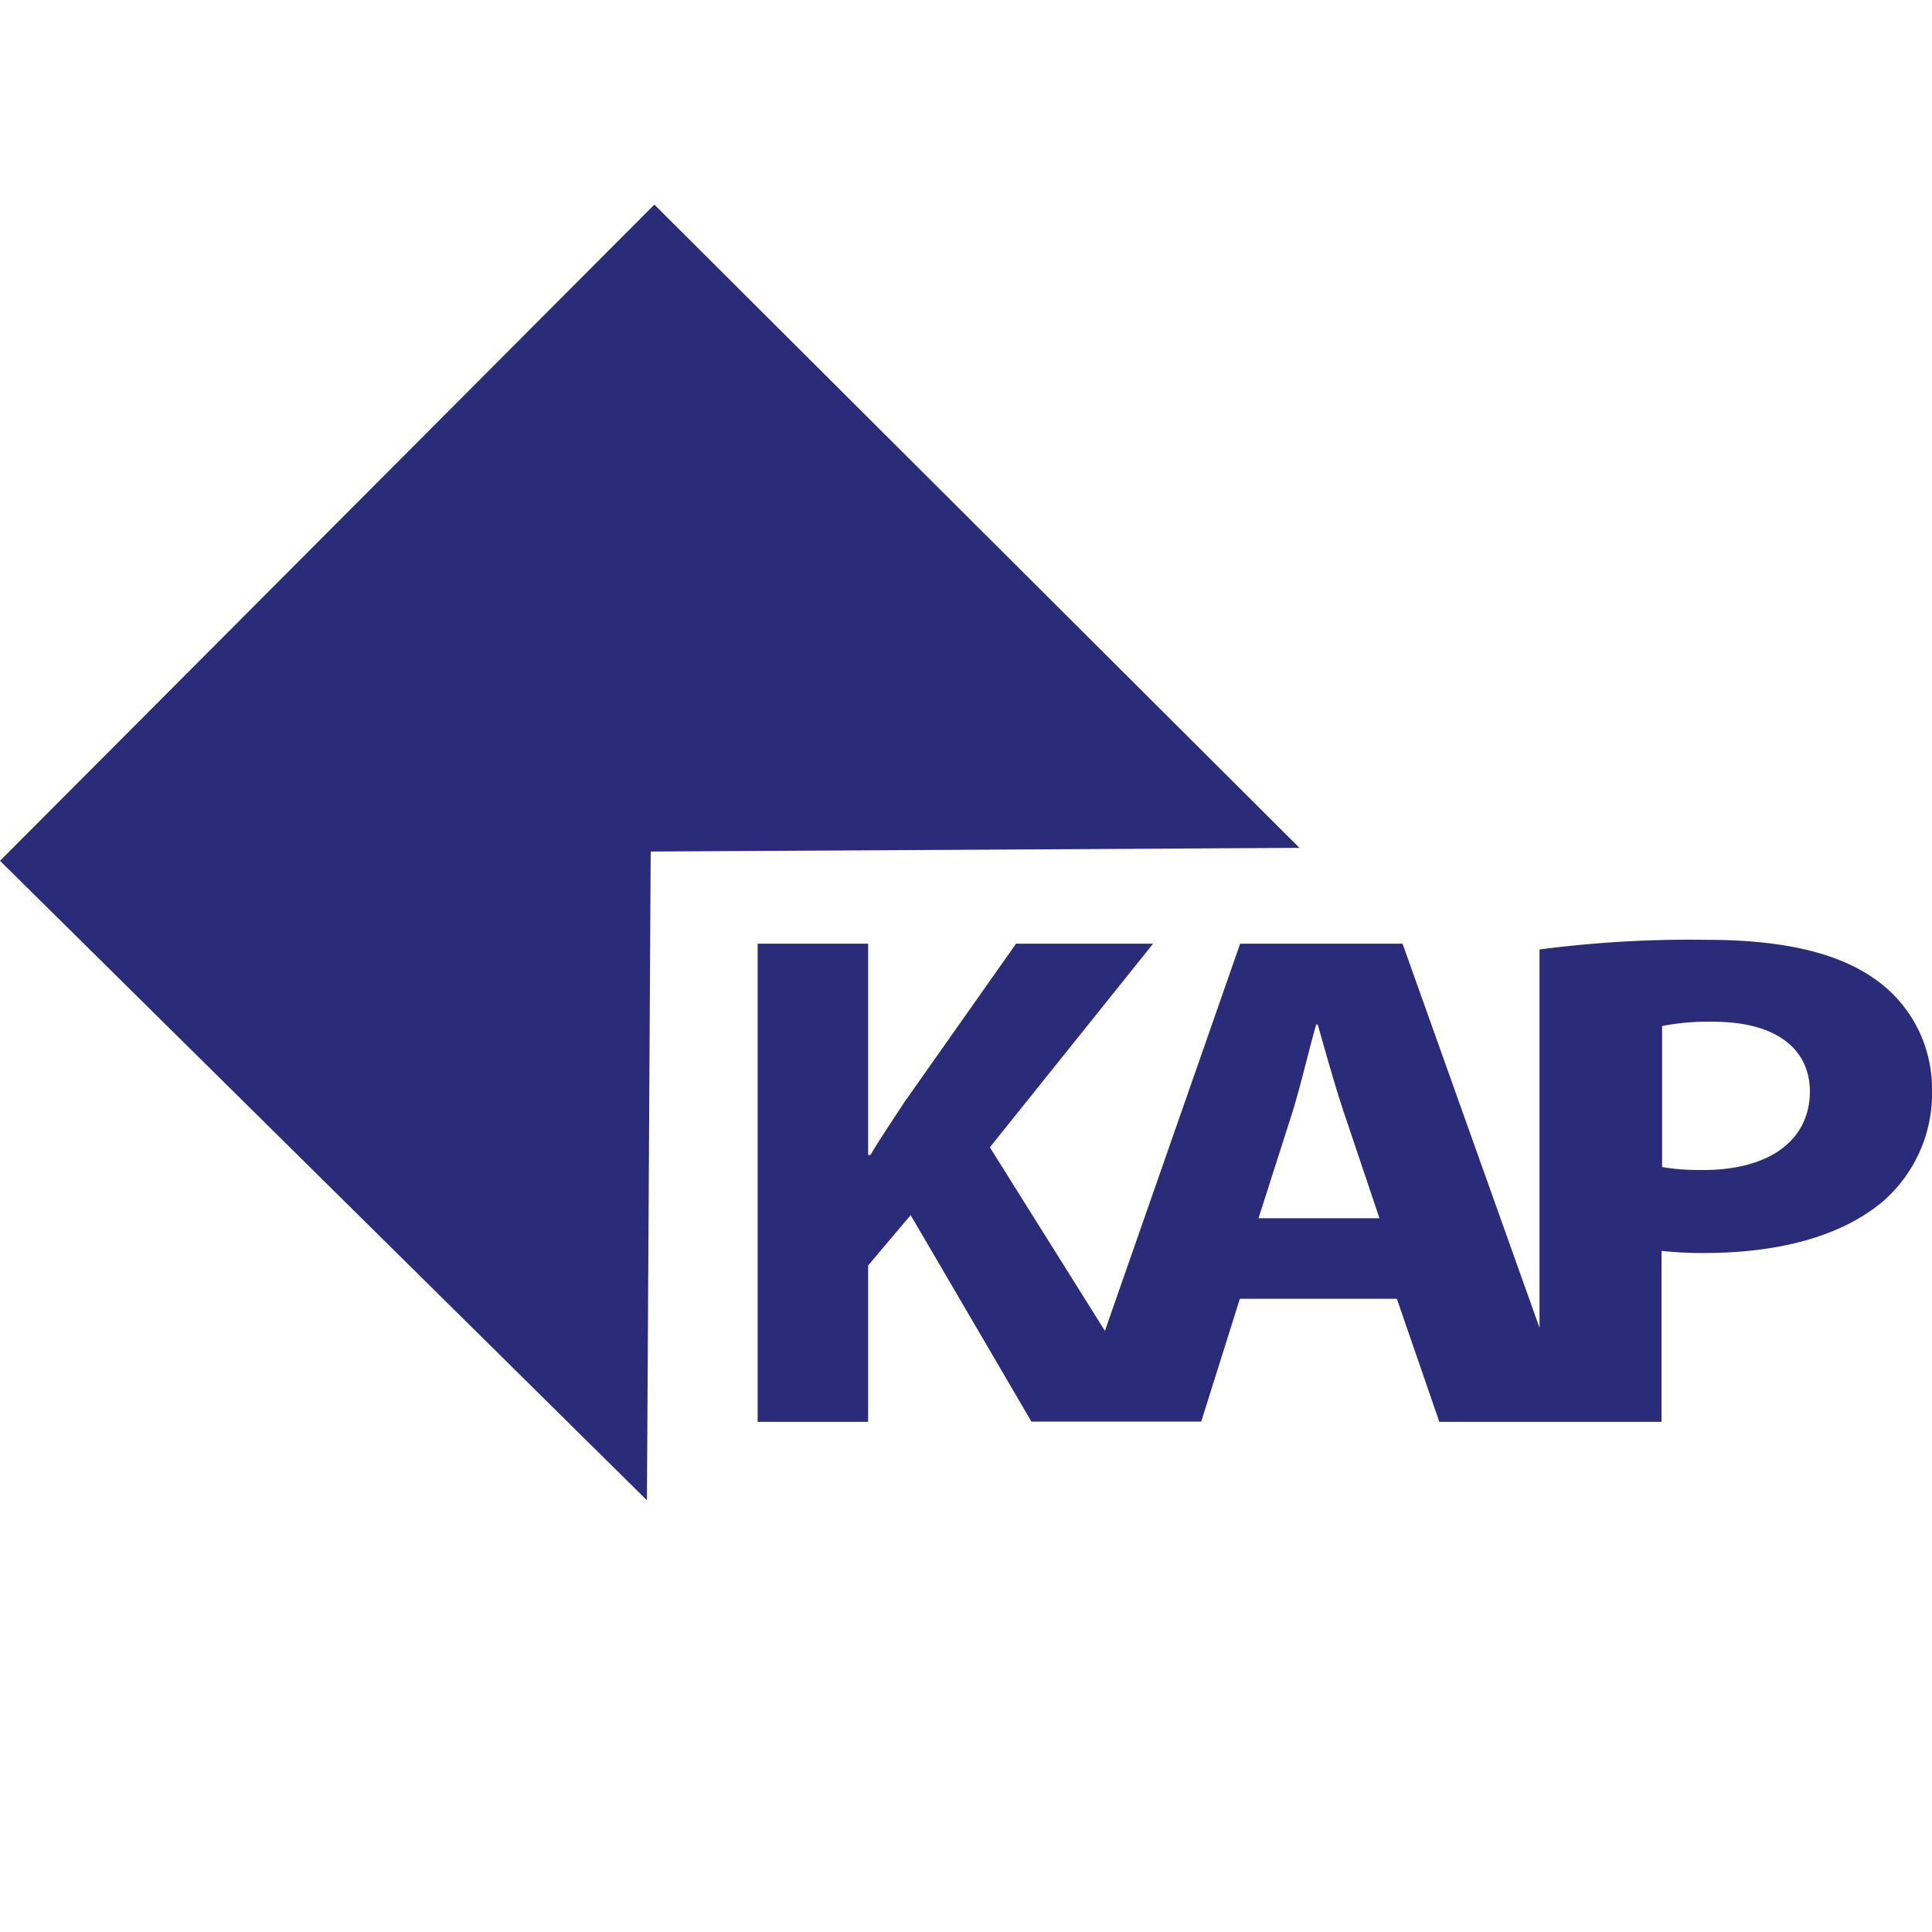 <svg id="Capa_1" data-name="Capa 1" xmlns="http://www.w3.org/2000/svg" viewBox="0 0 200 200"><defs><style>.cls-1{fill:#2a2c79;}</style></defs><path class="cls-1" d="M194,101.29c-3.78-2.65-9.41-4-17.32-4a119.32,119.32,0,0,0-17.31,1v39.16L145.19,97.69H128.38l-14,40.08-11.91-19,16.9-21.08H105.18L93.59,114.14c-1.14,1.76-2.35,3.52-3.49,5.43h-.23V97.69H78.43v49.5H89.87V131l4.4-5.21,12.5,21.37h17.58l4-12.71H144.6L149,147.19h23v-17.7a38.44,38.44,0,0,0,4.37.22c7.57,0,14-1.62,18.41-5.22A14.82,14.82,0,0,0,200,112.74,13.83,13.83,0,0,0,194,101.29Zm-63.72,24.82,3.36-10.5c.93-2.87,1.77-6.61,2.61-9.55h.16c.84,2.94,1.85,6.61,2.86,9.55l3.53,10.5Zm46.07-5a22.3,22.3,0,0,1-4.29-.3V106.21a25,25,0,0,1,5.3-.44c6.38,0,10,2.71,10,7.27C187.31,118.1,183.11,121.12,176.3,121.12Z"/><polygon class="cls-1" points="66.97 155.31 0 89.11 67.74 21.18 134.52 87.77 67.36 88.15 66.97 155.31"/></svg>